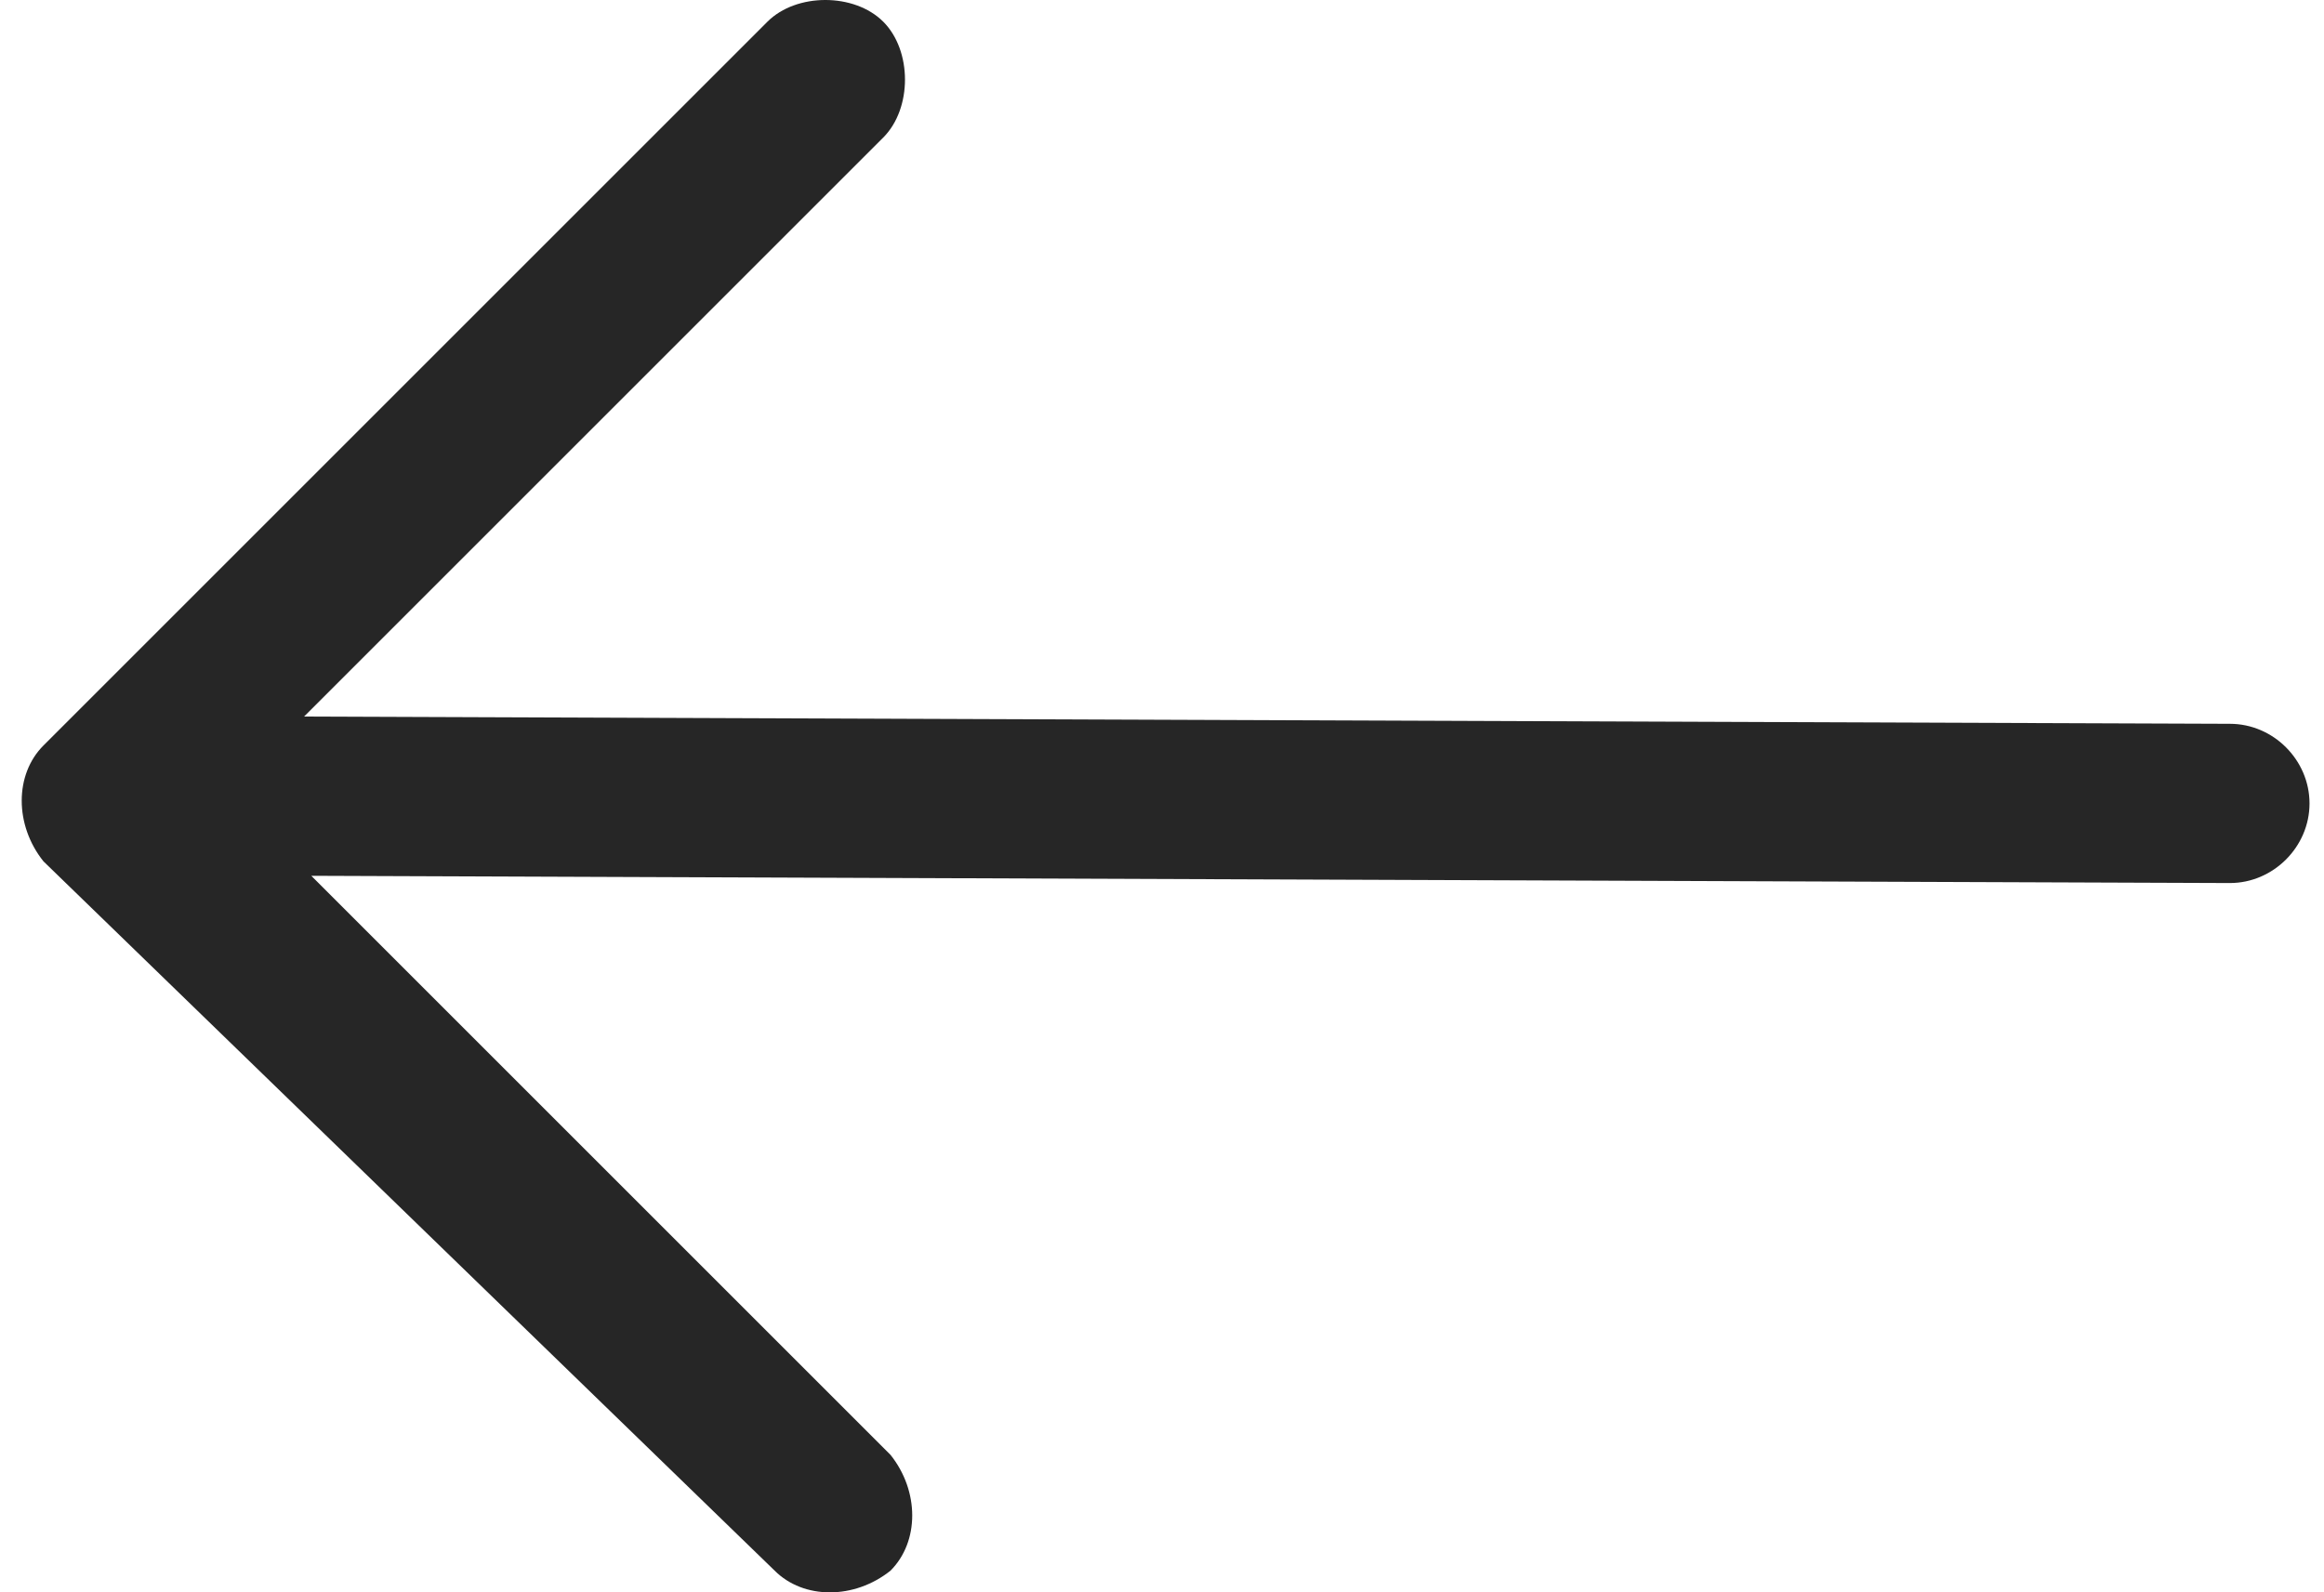 <?xml version="1.0" encoding="utf-8"?>
<!-- Generator: Adobe Illustrator 19.2.1, SVG Export Plug-In . SVG Version: 6.00 Build 0)  -->
<svg version="1.1" id="Capa_1" xmlns="http://www.w3.org/2000/svg" xmlns:xlink="http://www.w3.org/1999/xlink" x="0px" y="0px"
	 viewBox="0 0 32.1 22" style="enable-background:new 0 0 32.1 22;" xml:space="preserve">
<style type="text/css">
	.st0{fill:#262626;}
</style>
<path class="st0" d="M10.7,21.7c0.4,0.4,1.1,0.4,1.6,0c0.4-0.4,0.4-1.1,0-1.6l-8-8l26.5,0.1c0.6,0,1.1-0.5,1.1-1.1S31.4,10,30.8,10
	L4.2,9.9l8-8c0.4-0.4,0.4-1.2,0-1.6s-1.2-0.4-1.6,0l-10,10c-0.4,0.4-0.4,1.1,0,1.6L10.7,21.7z"/>
</svg>
